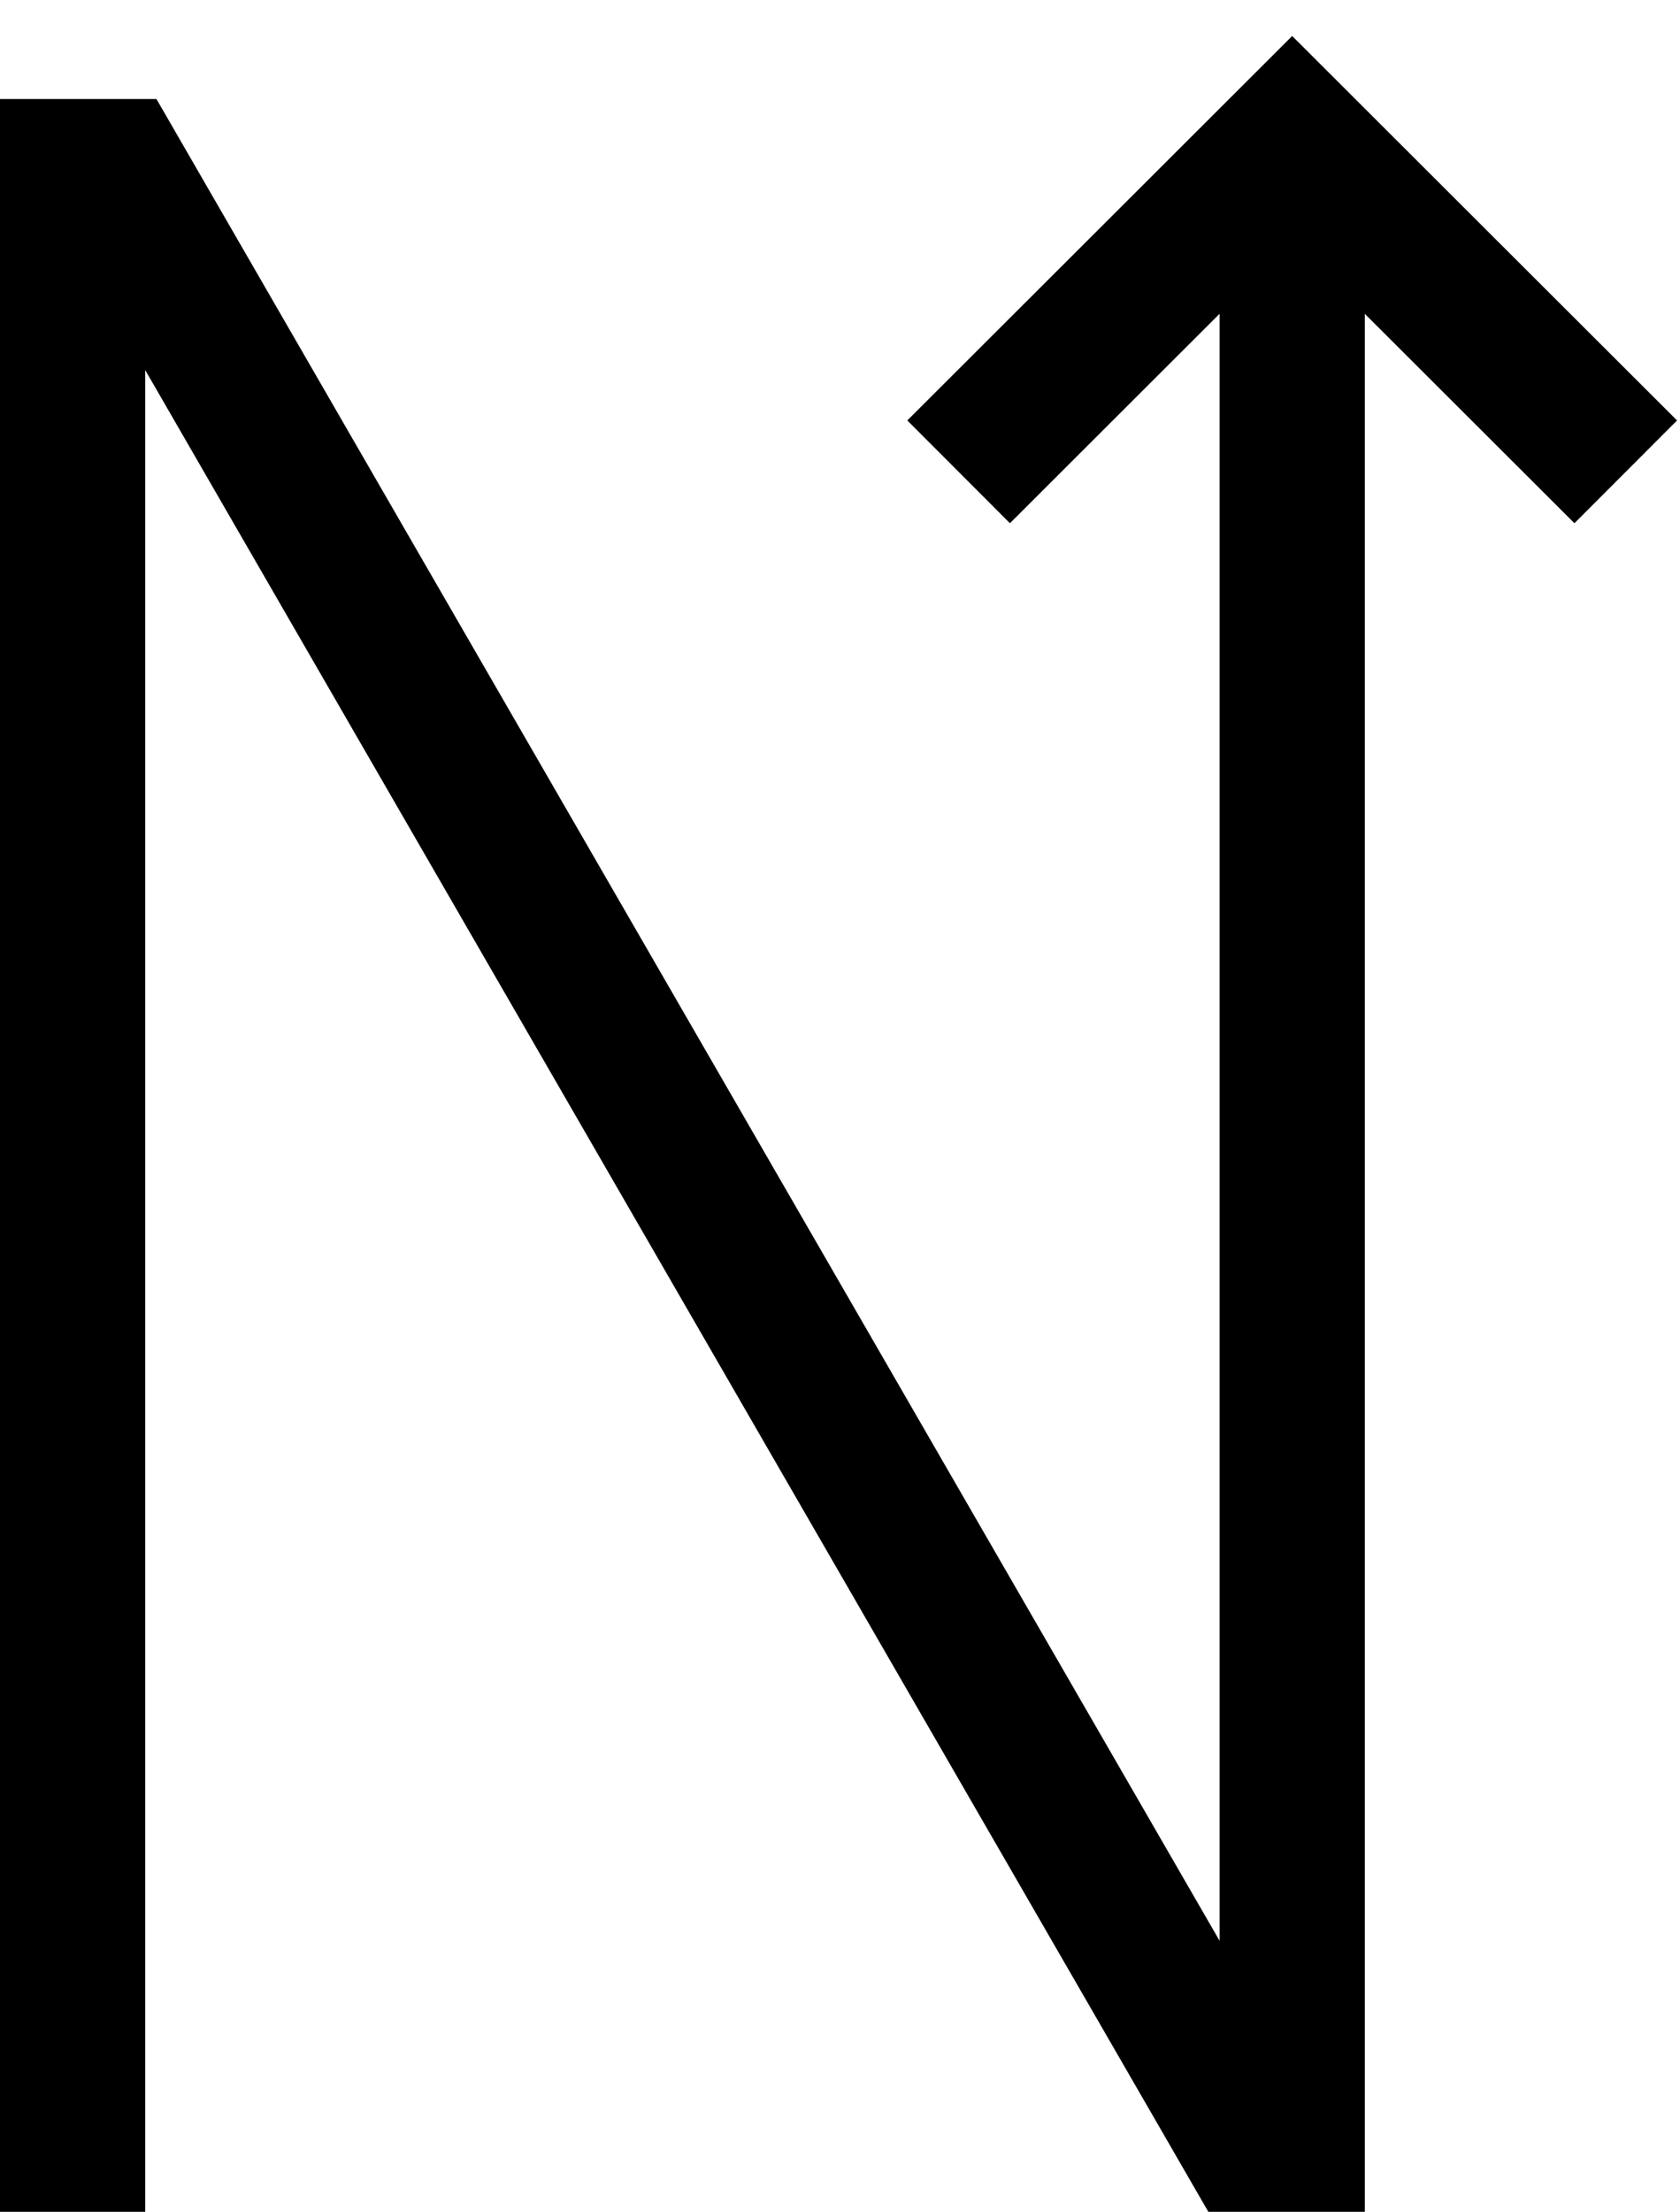 <?xml version="1.0" encoding="UTF-8" standalone="no"?>
<!-- Created with Inkscape (http://www.inkscape.org/) -->

<svg
   xmlns:dc="http://purl.org/dc/elements/1.1/"
   xmlns:cc="http://creativecommons.org/ns#"
   xmlns:rdf="http://www.w3.org/1999/02/22-rdf-syntax-ns#"
   xmlns:svg="http://www.w3.org/2000/svg"
   xmlns="http://www.w3.org/2000/svg"
   version="1.1"
   width="50.9"
   height="67"
   viewBox="0 -200 509 670"
   id="svg3001">
  <defs
     id="defs3009">
    <clipPath
       id="clipPath7518">
      <path
         d="m 264.906,-219.094 253.188,0 0,167.594 -253.188,0 z M -2.6293944e-6,-190 509,-190 l 0,640 -509,0 z"
         id="path7520"
         style="opacity:0.5;fill:#ffff00;fill-opacity:1;stroke:none" />
    </clipPath>
  </defs>
  <g
     transform="translate(0,20)"
     clip-path="url(#clipPath7518)"
     id="g7514">
    <path
       d="m 391.504,-168 0,618 -369.504,-640 -10e-7,640"
       id="path7073"
       style="fill:none;stroke:#000000;stroke-width:44;stroke-linecap:butt;stroke-linejoin:miter;stroke-miterlimit:4;stroke-opacity:1;stroke-dasharray:none" />
    <path
       d="M 476.994,-92.62 391.5,-178.002 306.006,-92.62"
       id="path7164"
       style="color:#000000;fill:none;stroke:#000000;stroke-width:44;stroke-linecap:square;stroke-linejoin:miter;stroke-miterlimit:4;stroke-opacity:1;stroke-dasharray:none;stroke-dashoffset:0;marker:none;visibility:visible;display:inline;overflow:visible;enable-background:accumulate" />
  </g>
</svg>
